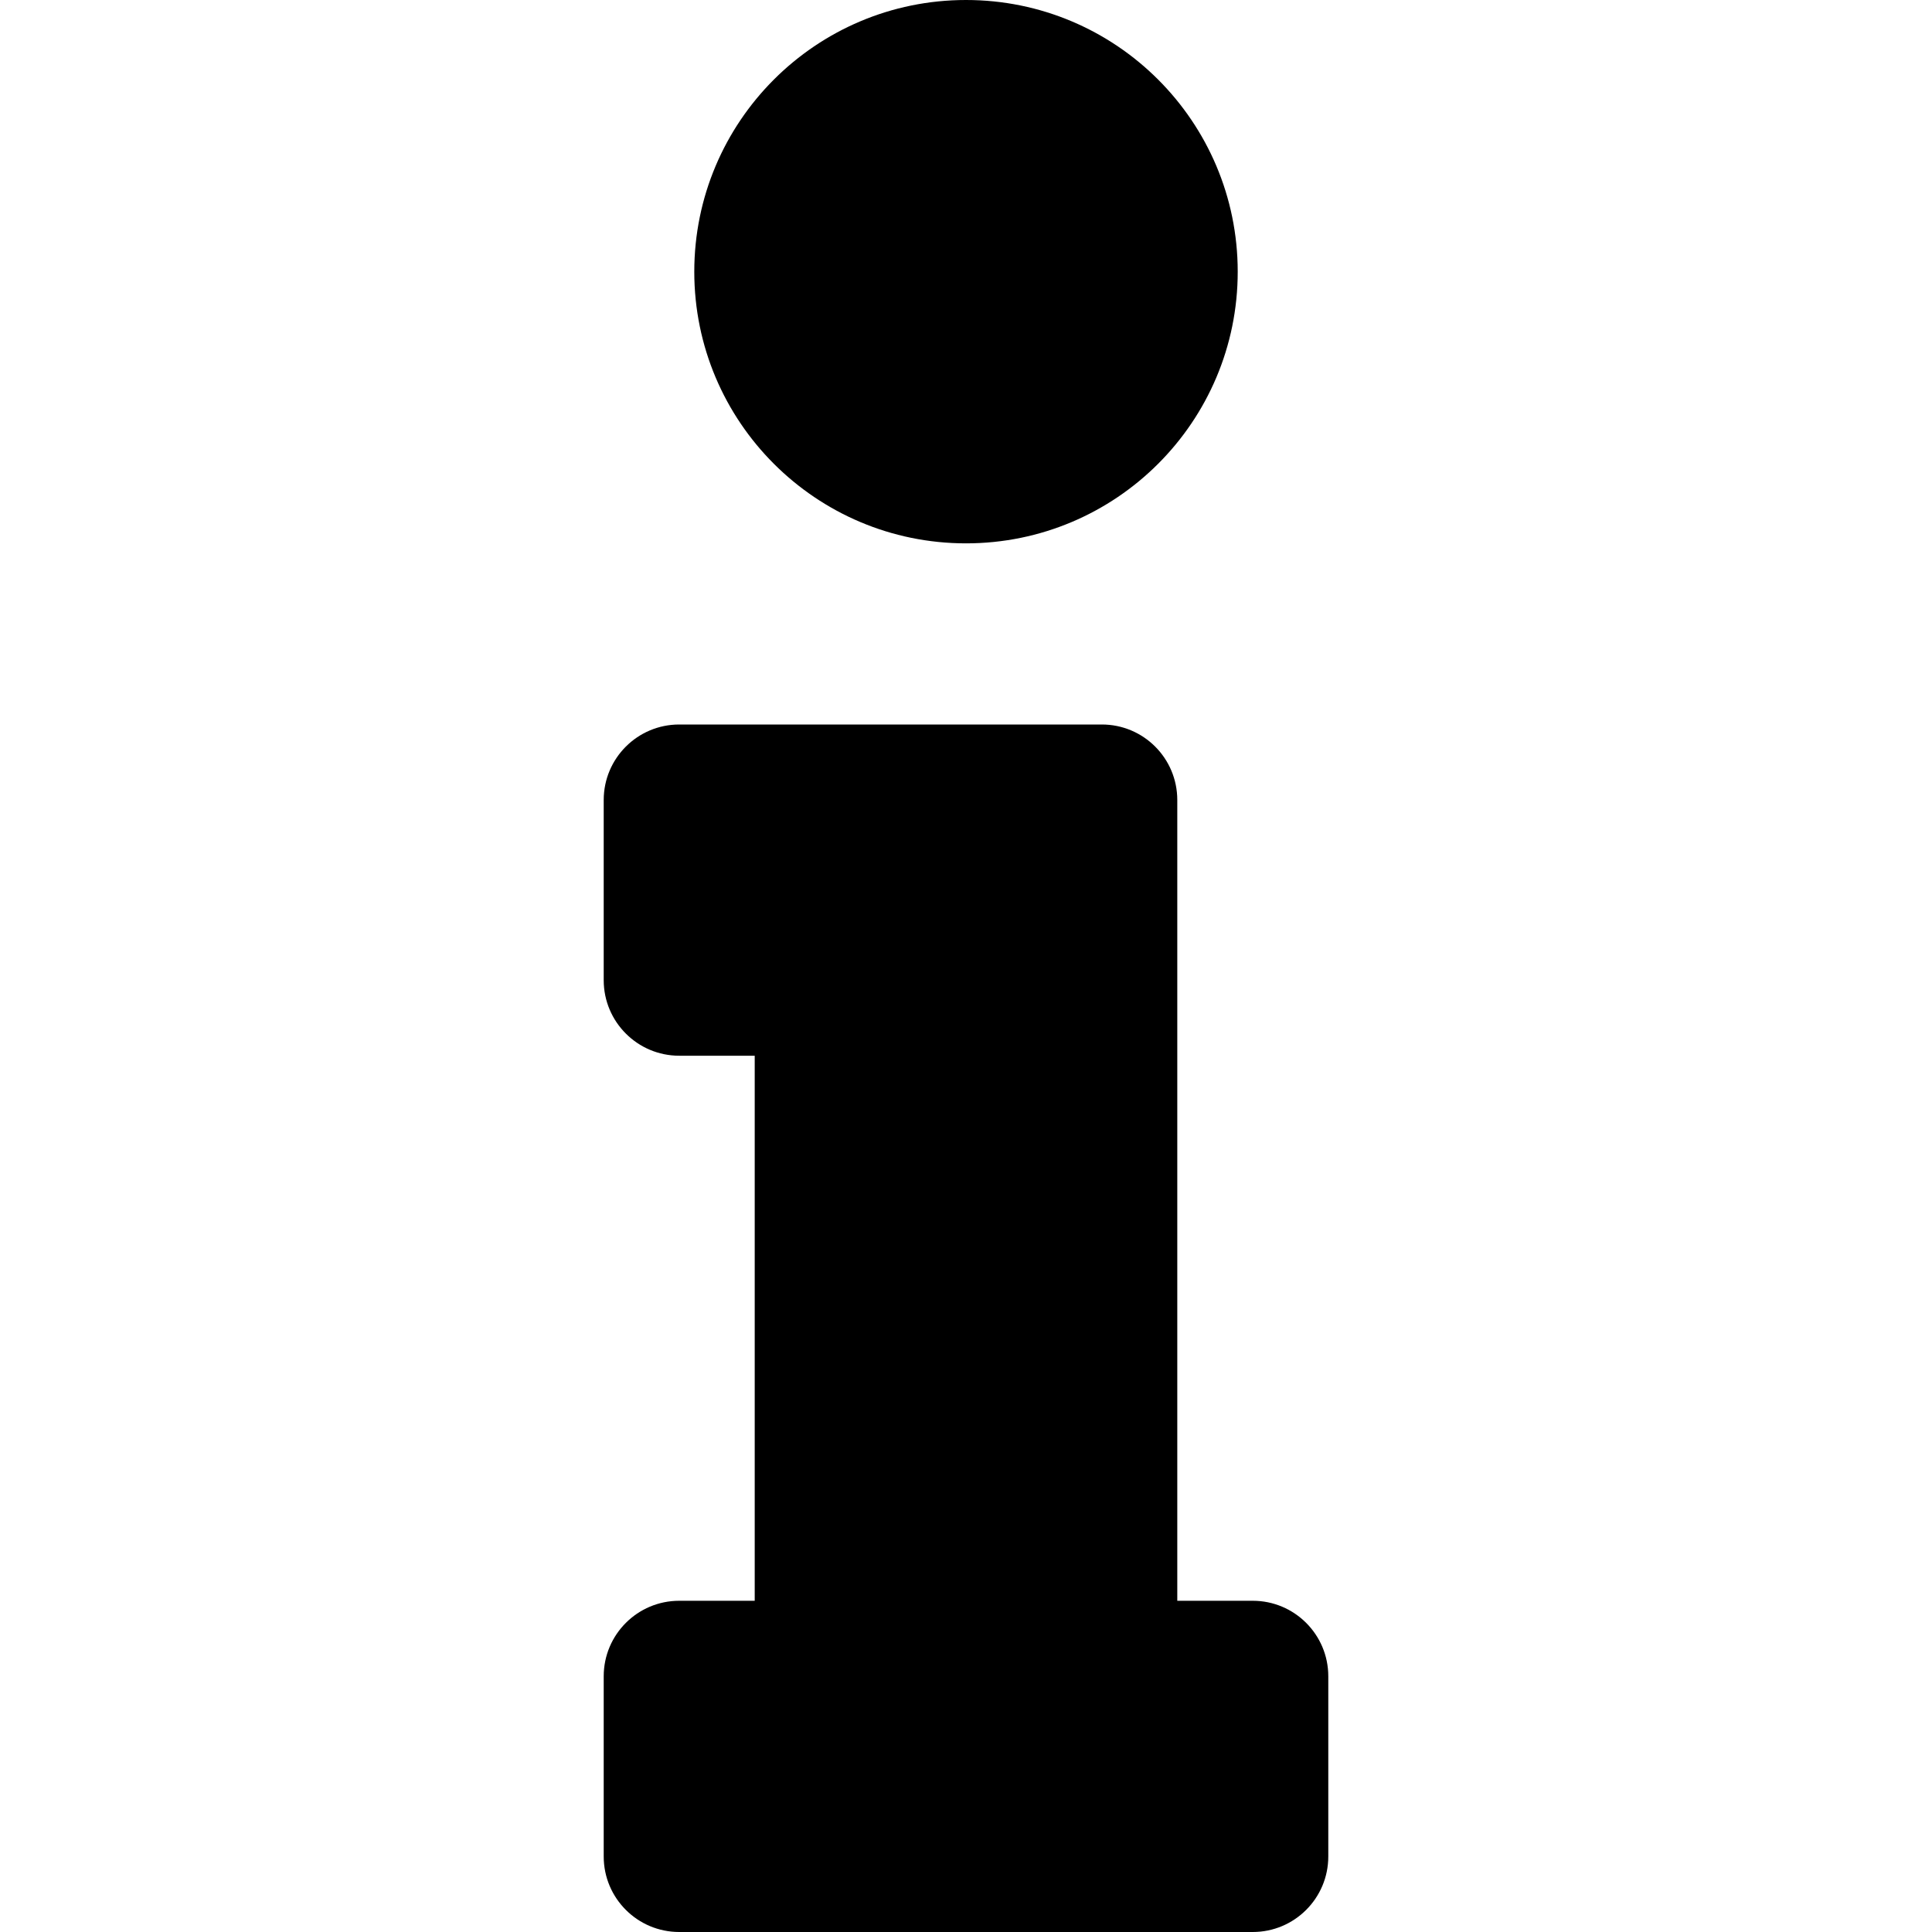 <svg width="25" height="25" viewBox="0 0 25 25" fill="none" xmlns="http://www.w3.org/2000/svg">
<path d="M8.789 20.714H9.766V13.661H8.789C8.25 13.661 7.812 13.223 7.812 12.684V10.352C7.812 9.812 8.25 9.375 8.789 9.375H14.258C14.797 9.375 15.234 9.812 15.234 10.352V20.714H16.211C16.75 20.714 17.188 21.151 17.188 21.691V24.023C17.188 24.563 16.75 25 16.211 25H8.789C8.25 25 7.812 24.563 7.812 24.023V21.691C7.812 21.151 8.25 20.714 8.789 20.714ZM12.5 0C10.558 0 8.984 1.574 8.984 3.516C8.984 5.457 10.558 7.031 12.5 7.031C14.442 7.031 16.016 5.457 16.016 3.516C16.016 1.574 14.442 0 12.5 0Z" fill="black"/>
</svg>
